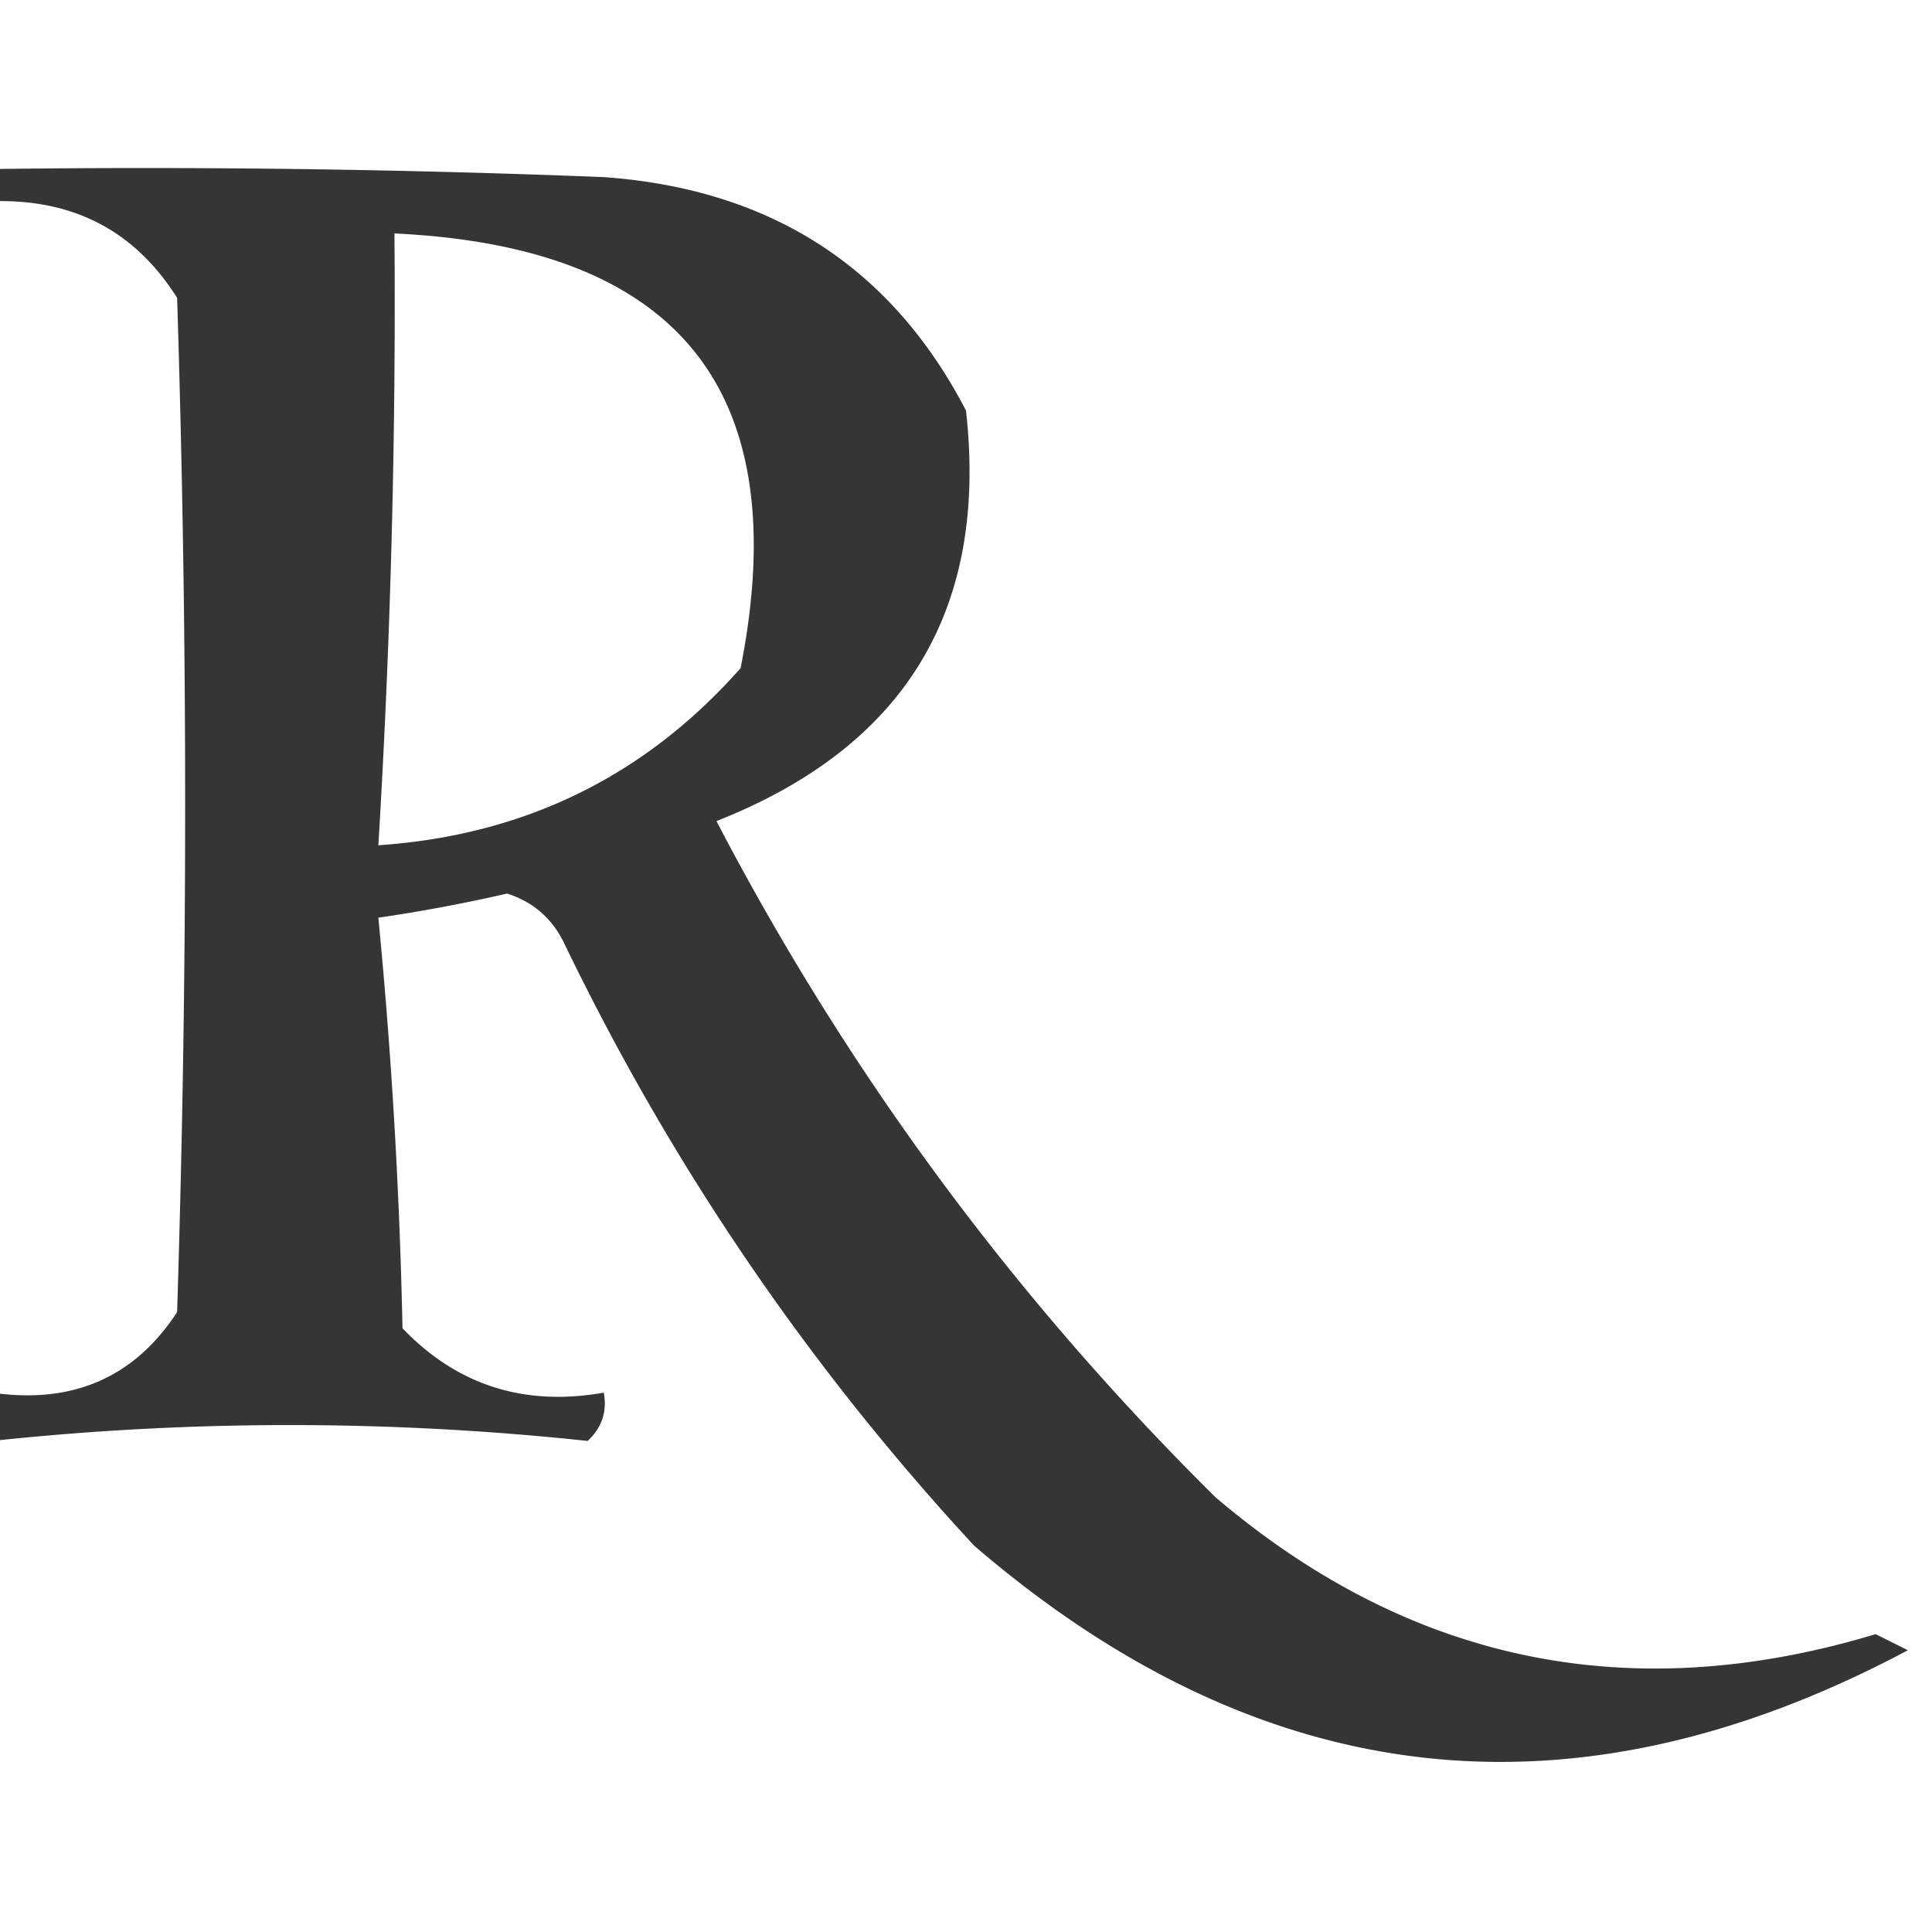 <svg xmlns="http://www.w3.org/2000/svg" width="120" height="120" style="shape-rendering:geometricPrecision;text-rendering:geometricPrecision;image-rendering:optimizeQuality;fill-rule:evenodd;clip-rule:evenodd"><path style="opacity:.94" fill="#2a2928" d="M-.5 10.5q19.007-.25 38 .5Q53.047 12.117 60 25.5 62.08 44.07 44.5 51q12.205 23.403 31 42 18.115 15.401 41 8.5l2 1q-31.15 16.591-58-6.5Q44.968 79.2 35 58.5q-1.118-2.235-3.5-3a101 101 0 0 1-8 1.5A338 338 0 0 1 25 82.5q5.08 5.309 12.5 4 .329 1.762-1 3a174 174 0 0 0-37 0v-3q7.513 1.095 11.5-5 1-31.5 0-63-3.933-6.243-11.5-6zm25 4q26.588 1.254 21.5 27-8.91 10.08-22.5 11a558 558 0 0 0 1-38"/></svg>